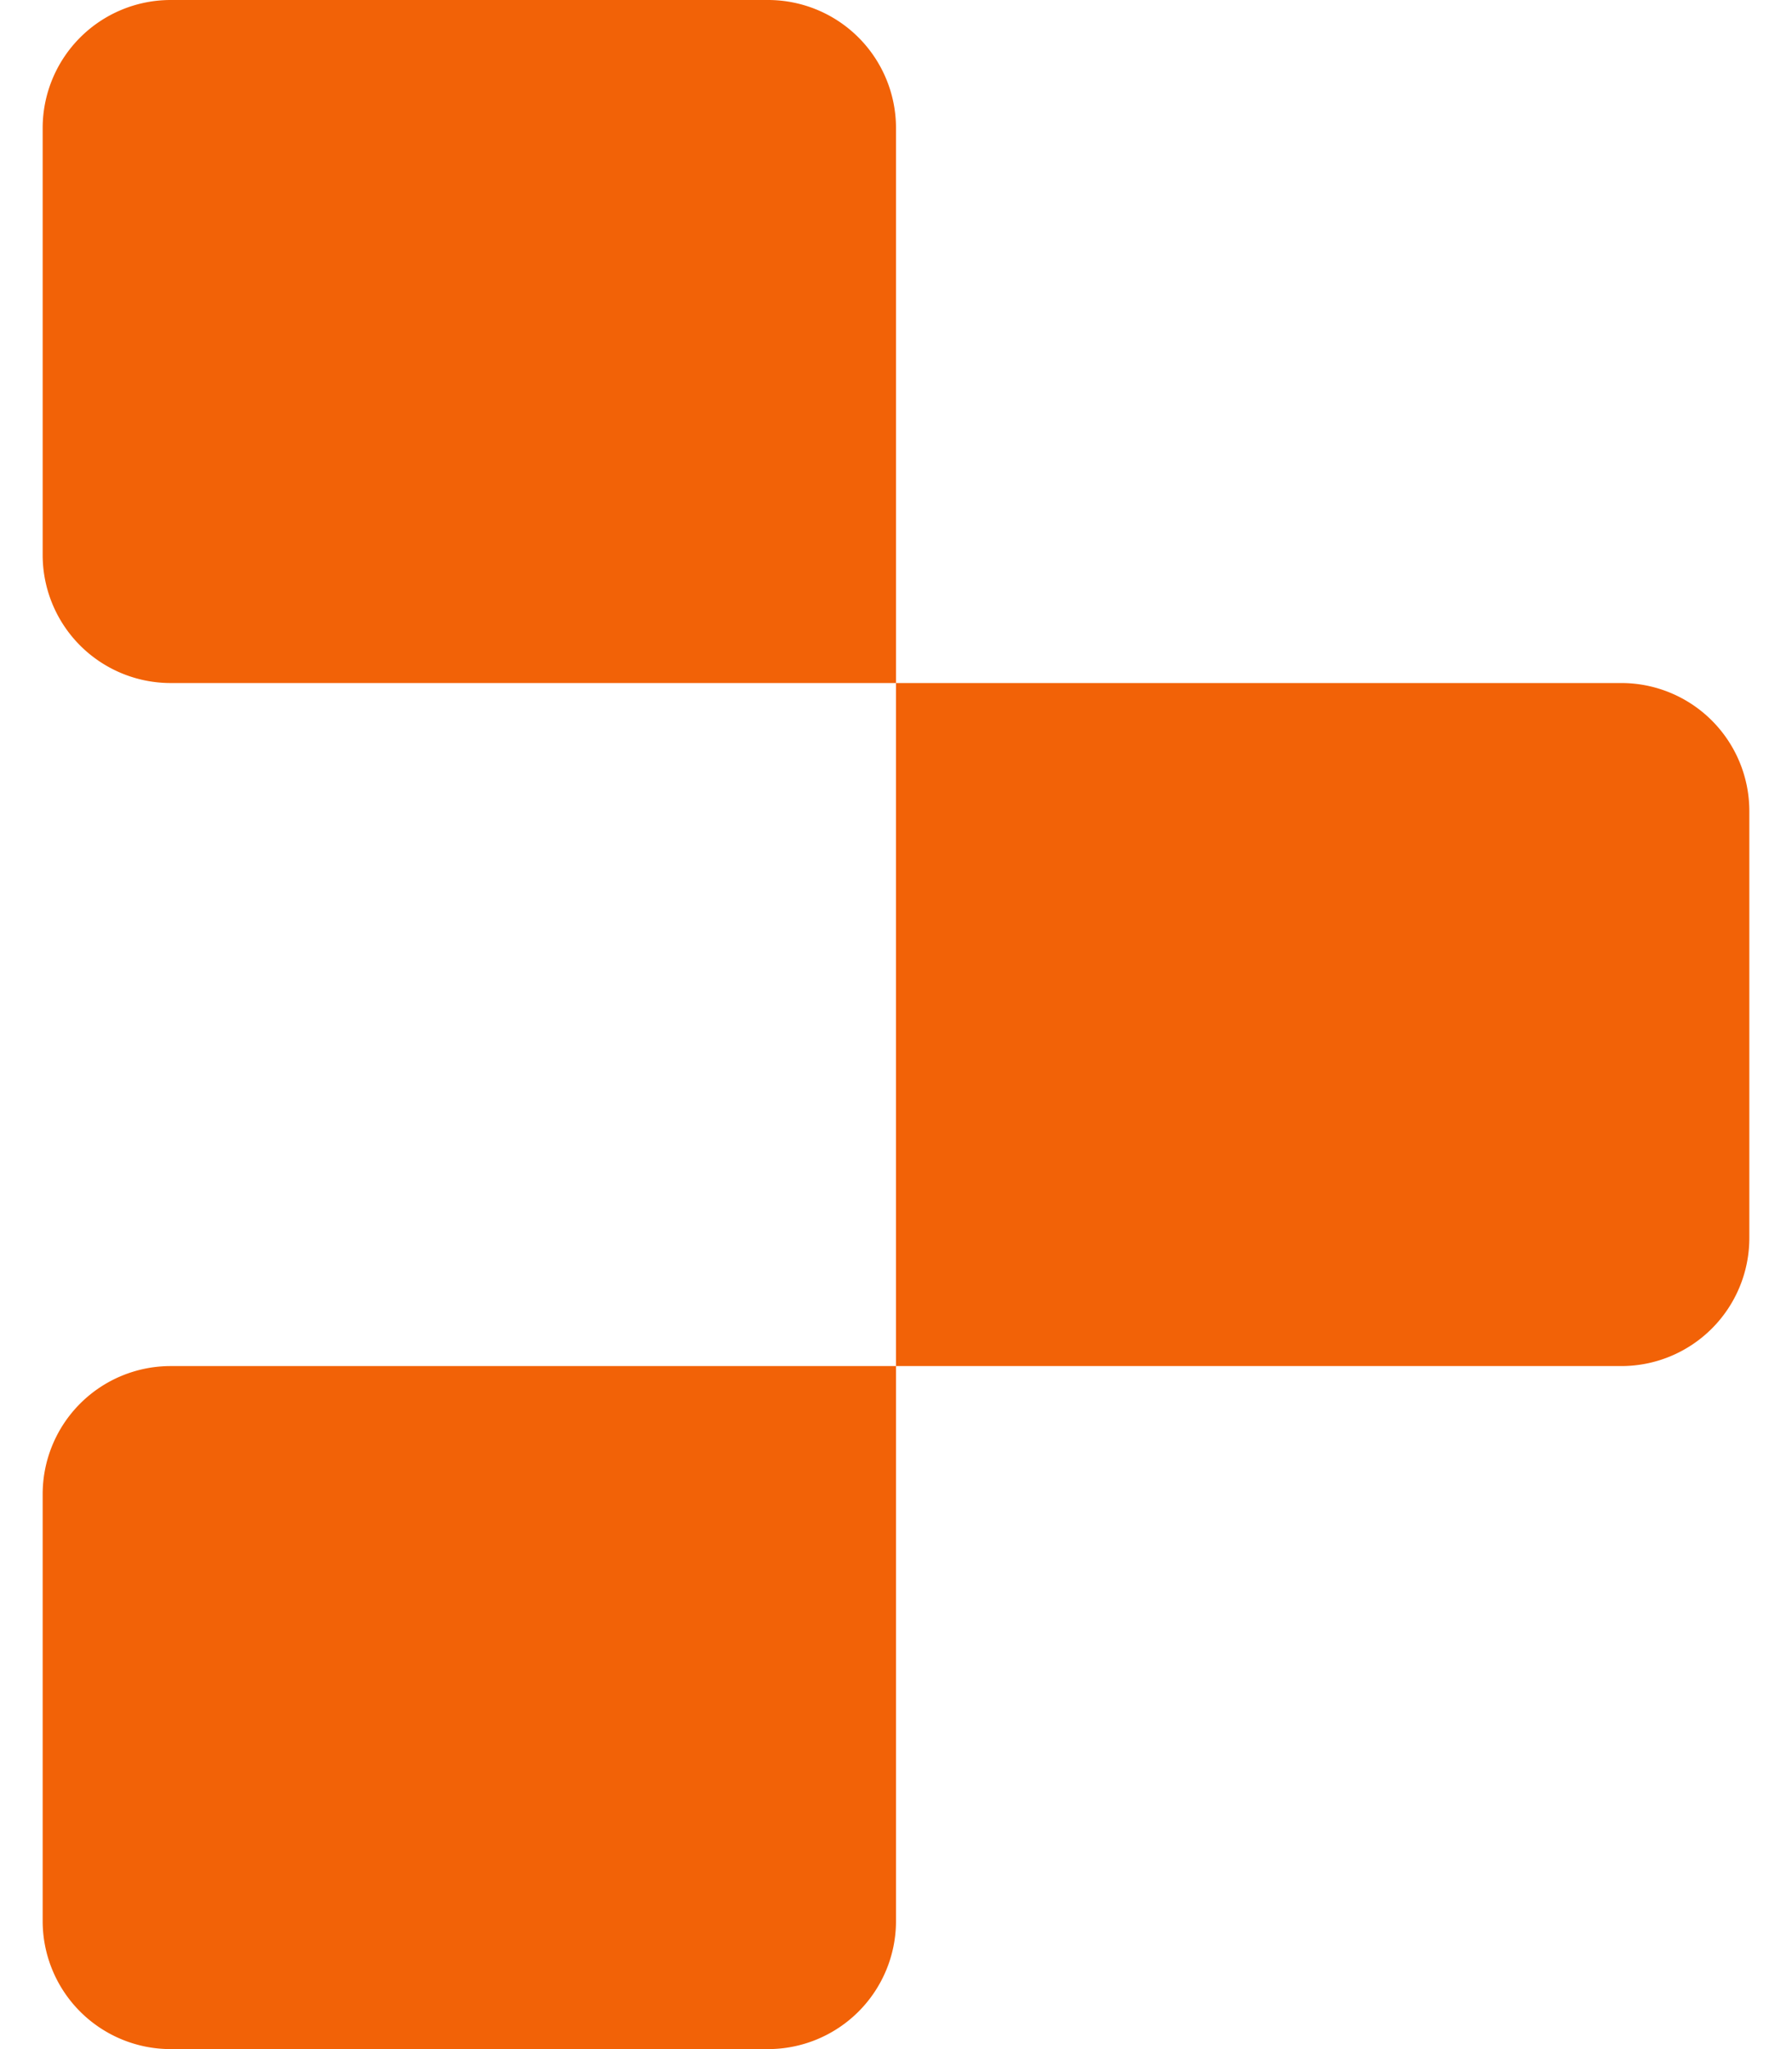 <svg fill="#F26207" role="img" viewBox="0 0 21 24" xmlns="http://www.w3.org/2000/svg"><title>Replit</title><path d="M0.5 1.5A1.5 1.5 0 0 1 2 0h7A1.5 1.5 0 0 1 10.5 1.5V8H2A1.5 1.5 0 0 1 0.5 6.5ZM10.5 8h8.5A1.5 1.5 0 0 1 20.5 9.5v5a1.5 1.5 0 0 1-1.5 1.5H10.5ZM0.5 17.5A1.5 1.5 0 0 1 2 16H10.5v6.5a1.5 1.5 0 0 1-1.5 1.5h-7A1.5 1.5 0 0 1 0.5 22.5Z"/></svg>